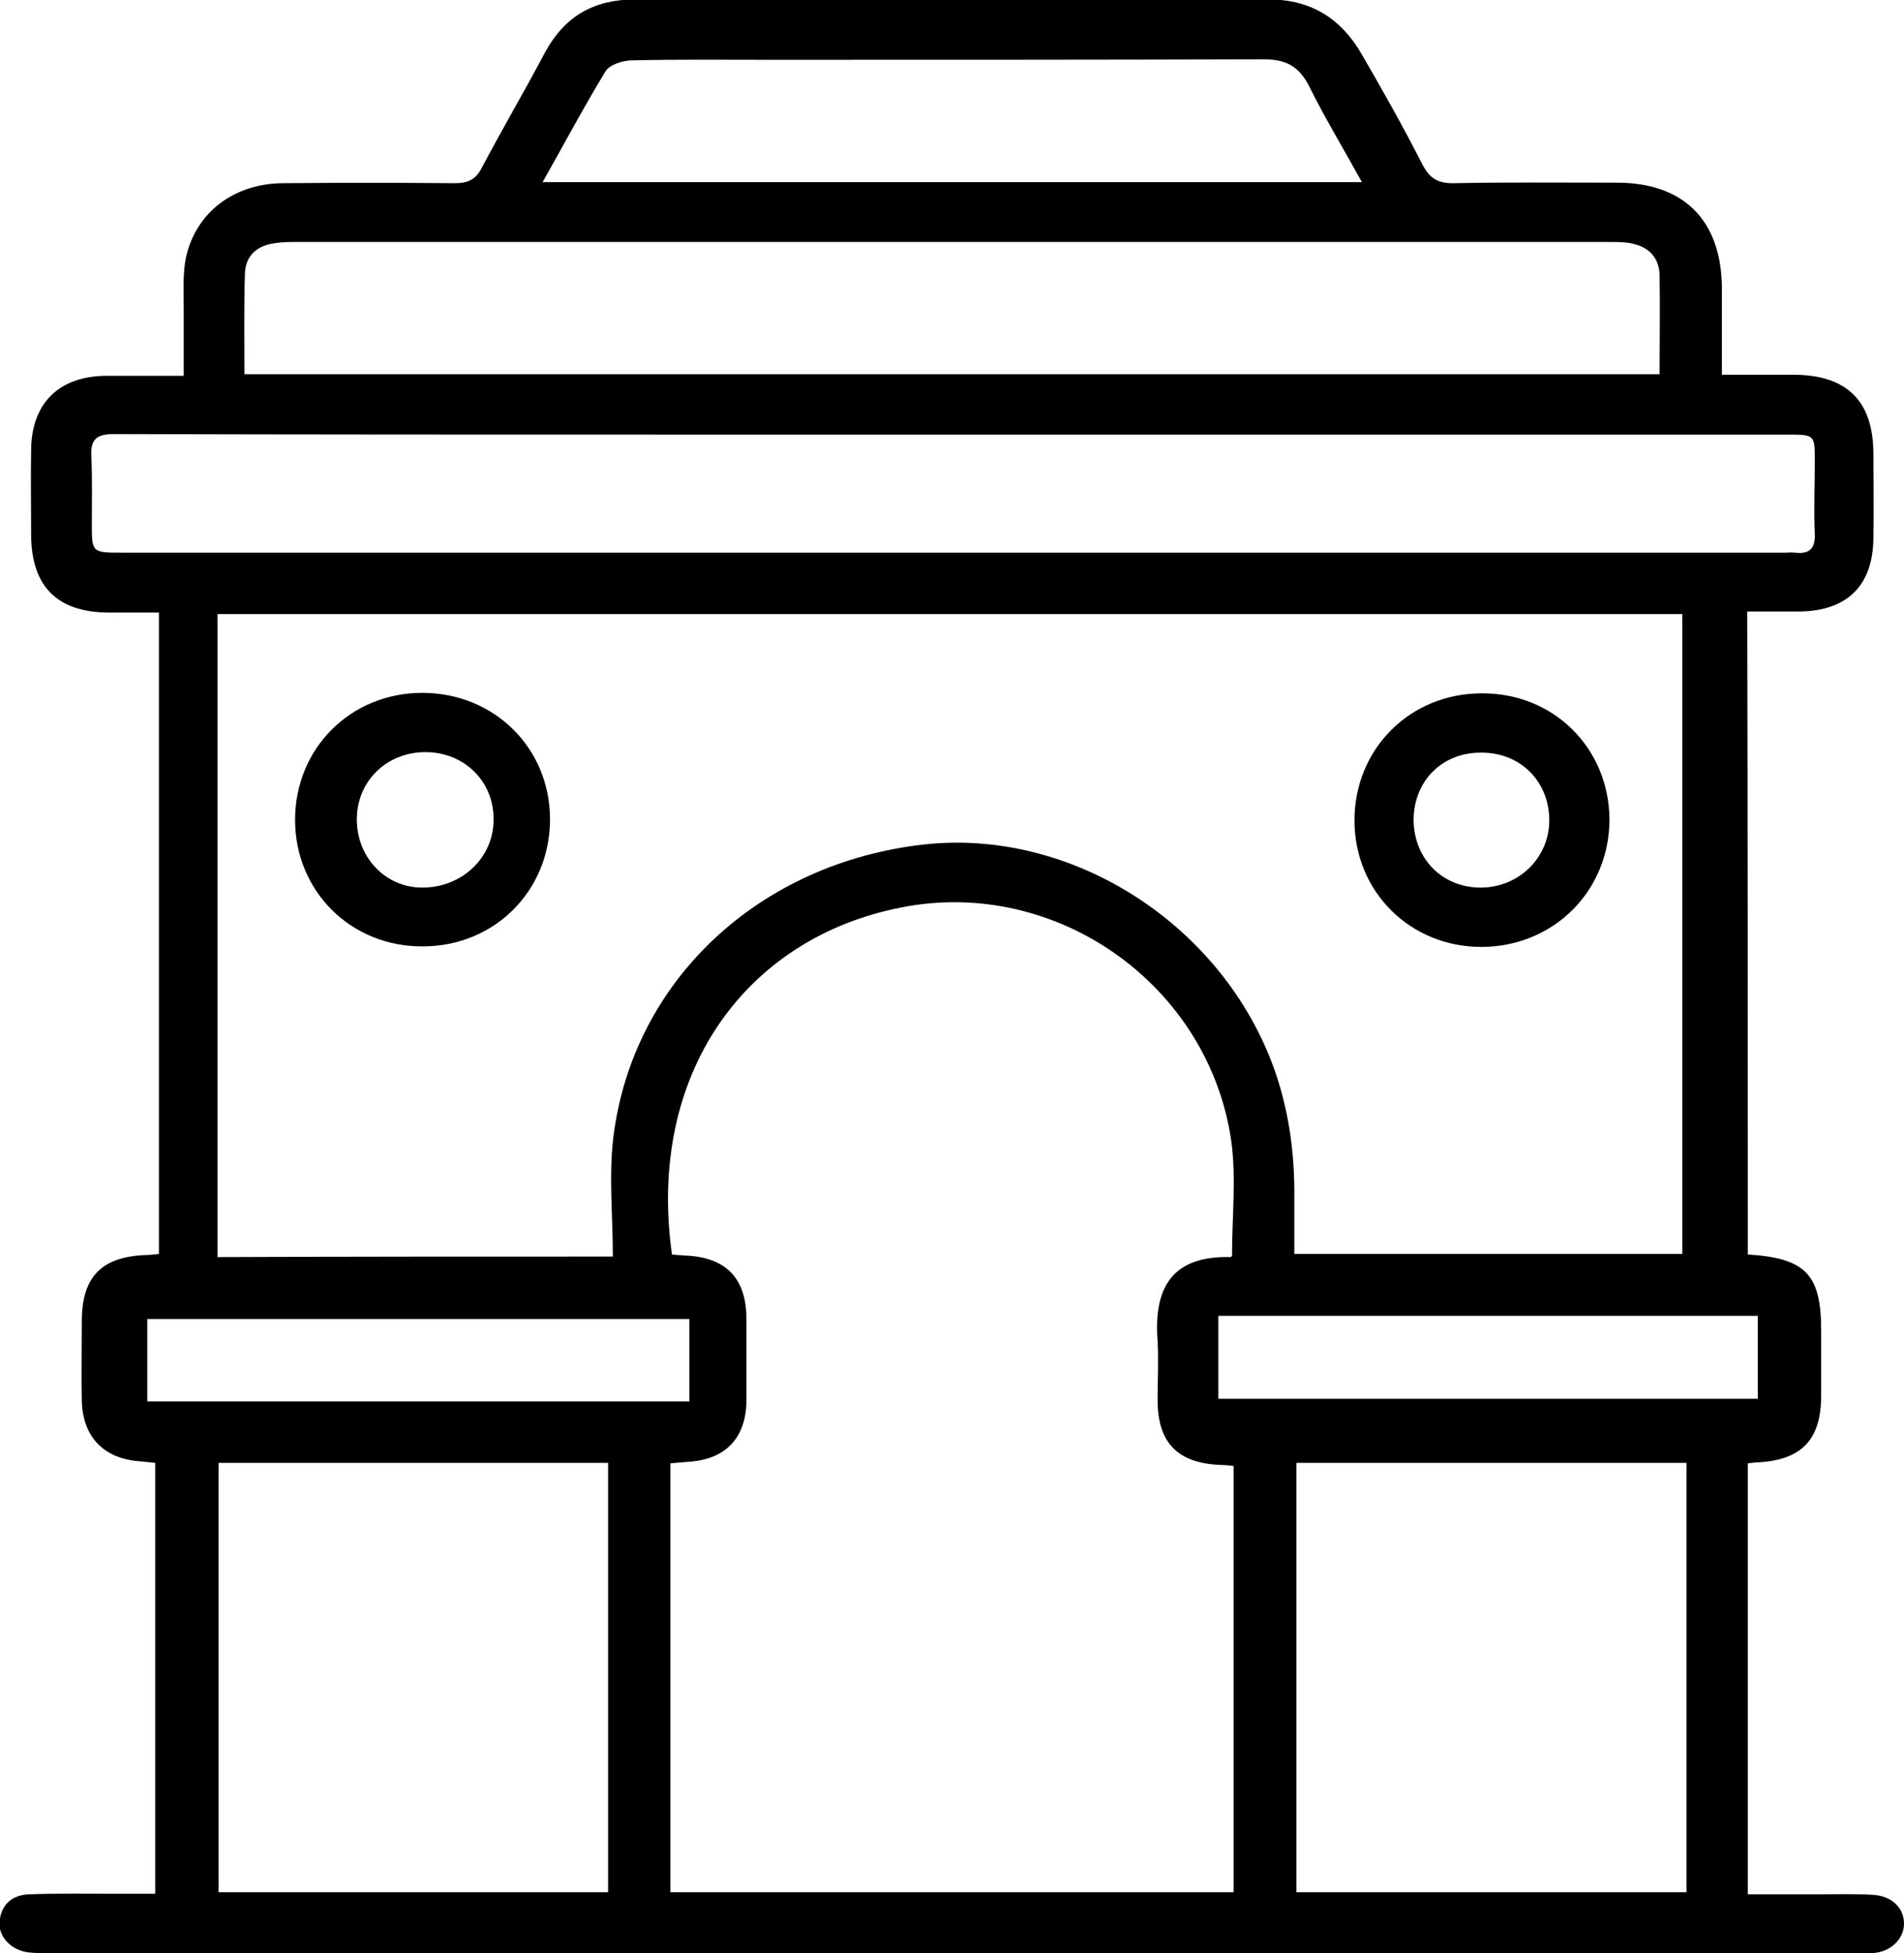<svg width="39" height="40" viewBox="0 0 39 40" fill="none" xmlns="http://www.w3.org/2000/svg">
<path d="M35.8 25.692C36.989 25.767 37.303 26.101 37.303 27.251C37.303 27.692 37.303 28.132 37.303 28.584C37.303 29.476 36.913 29.895 36.027 29.949C35.962 29.949 35.897 29.96 35.8 29.97C35.8 32.894 35.8 35.818 35.8 38.796C36.286 38.796 36.783 38.796 37.27 38.796C37.638 38.796 37.995 38.785 38.362 38.807C38.751 38.828 39 39.075 39 39.398C39 39.71 38.73 39.978 38.362 40C38.243 40.011 38.124 40 37.995 40C25.658 40 13.31 40 0.973 40C0.854 40 0.724 40 0.606 39.989C0.249 39.957 -0.032 39.678 -0.011 39.366C0.022 39 0.249 38.807 0.606 38.796C1.168 38.775 1.741 38.785 2.303 38.785C2.584 38.785 2.865 38.785 3.179 38.785C3.179 35.84 3.179 32.916 3.179 29.96C3.071 29.949 2.963 29.938 2.854 29.927C2.13 29.874 1.698 29.433 1.676 28.702C1.665 28.154 1.676 27.605 1.676 27.057C1.676 26.143 2.087 25.735 2.995 25.703C3.071 25.703 3.146 25.692 3.255 25.681C3.255 21.306 3.255 16.952 3.255 12.545C2.898 12.545 2.552 12.545 2.206 12.545C1.168 12.534 0.649 12.008 0.638 10.976C0.638 10.384 0.627 9.793 0.638 9.202C0.649 8.256 1.211 7.708 2.162 7.697C2.671 7.697 3.19 7.697 3.763 7.697C3.763 7.224 3.763 6.772 3.763 6.332C3.763 5.988 3.741 5.622 3.806 5.289C4.001 4.364 4.779 3.762 5.785 3.752C6.963 3.741 8.131 3.741 9.309 3.752C9.58 3.752 9.742 3.687 9.872 3.429C10.293 2.634 10.748 1.86 11.169 1.064C11.569 0.333 12.164 -0.011 13.007 -0.011C17.332 7.61077e-06 21.668 7.61077e-06 25.993 -0.011C26.869 -0.011 27.485 0.398 27.896 1.118C28.328 1.86 28.75 2.612 29.139 3.375C29.28 3.644 29.442 3.752 29.756 3.752C30.88 3.73 31.994 3.741 33.118 3.741C34.491 3.741 35.259 4.515 35.27 5.891C35.27 6.471 35.27 7.041 35.27 7.675C35.767 7.675 36.254 7.675 36.729 7.675C37.832 7.675 38.373 8.213 38.373 9.299C38.373 9.879 38.384 10.449 38.373 11.029C38.362 11.997 37.832 12.513 36.859 12.524C36.513 12.524 36.167 12.524 35.789 12.524C35.8 16.942 35.8 21.306 35.8 25.692ZM12.553 25.735C12.553 24.886 12.467 24.08 12.564 23.284C12.964 20.081 15.548 17.673 18.922 17.296C21.917 16.963 24.955 18.877 26.058 21.779C26.393 22.671 26.523 23.596 26.512 24.542C26.512 24.918 26.512 25.305 26.512 25.681C29.215 25.681 31.831 25.681 34.459 25.681C34.459 21.295 34.459 16.942 34.459 12.577C24.447 12.577 14.456 12.577 4.455 12.577C4.455 16.974 4.455 21.349 4.455 25.746C7.125 25.735 9.774 25.735 12.553 25.735ZM25.236 25.724C25.236 24.929 25.322 24.155 25.225 23.402C24.782 20.188 21.646 17.952 18.457 18.586C15.267 19.21 13.245 21.994 13.764 25.692C13.84 25.703 13.926 25.703 14.002 25.713C14.856 25.735 15.289 26.165 15.289 27.014C15.289 27.573 15.289 28.143 15.289 28.702C15.278 29.454 14.856 29.895 14.099 29.938C13.98 29.949 13.861 29.96 13.732 29.97C13.732 32.916 13.732 35.829 13.732 38.753C17.592 38.753 21.419 38.753 25.268 38.753C25.268 35.829 25.268 32.937 25.268 30.024C25.171 30.013 25.085 30.003 25.009 30.003C24.122 29.97 23.711 29.551 23.711 28.67C23.711 28.272 23.733 27.863 23.711 27.466C23.625 26.337 24.036 25.713 25.214 25.746C25.214 25.746 25.225 25.724 25.236 25.724ZM19.538 8.901C17.743 8.901 15.948 8.901 14.153 8.901C10.218 8.901 6.282 8.901 2.335 8.89C1.989 8.89 1.849 8.987 1.871 9.352C1.892 9.804 1.881 10.266 1.881 10.718C1.881 11.319 1.881 11.319 2.508 11.319C13.861 11.319 25.214 11.319 36.567 11.319C36.632 11.319 36.708 11.309 36.773 11.319C37.065 11.352 37.184 11.233 37.173 10.933C37.151 10.438 37.173 9.944 37.173 9.449C37.173 8.901 37.173 8.901 36.611 8.901C30.912 8.901 25.225 8.901 19.538 8.901ZM5.006 7.665C14.705 7.665 24.338 7.665 33.994 7.665C33.994 6.966 34.005 6.299 33.994 5.633C33.983 5.278 33.778 5.063 33.432 4.988C33.291 4.956 33.14 4.956 32.988 4.956C23.992 4.956 14.997 4.956 6.001 4.956C5.839 4.956 5.676 4.966 5.525 4.999C5.212 5.074 5.028 5.278 5.017 5.601C4.995 6.289 5.006 6.966 5.006 7.665ZM4.476 29.96C4.476 32.905 4.476 35.84 4.476 38.753C7.158 38.753 9.807 38.753 12.456 38.753C12.456 35.808 12.456 32.894 12.456 29.96C9.785 29.96 7.136 29.96 4.476 29.96ZM34.545 29.96C31.864 29.96 29.215 29.96 26.555 29.96C26.555 32.905 26.555 35.829 26.555 38.753C29.236 38.753 31.886 38.753 34.545 38.753C34.545 35.818 34.545 32.916 34.545 29.96ZM27.896 3.73C27.517 3.042 27.139 2.419 26.814 1.763C26.609 1.365 26.35 1.215 25.895 1.215C22.511 1.225 19.127 1.225 15.743 1.225C14.813 1.225 13.883 1.215 12.953 1.236C12.758 1.236 12.488 1.322 12.402 1.462C11.958 2.193 11.558 2.945 11.115 3.73C16.727 3.73 22.273 3.73 27.896 3.73ZM36.005 26.95C32.296 26.95 28.62 26.95 24.955 26.95C24.955 27.53 24.955 28.089 24.955 28.648C28.653 28.648 32.329 28.648 36.005 28.648C36.005 28.068 36.005 27.52 36.005 26.95ZM14.121 27.014C10.402 27.014 6.704 27.014 3.017 27.014C3.017 27.595 3.017 28.154 3.017 28.702C6.736 28.702 10.423 28.702 14.121 28.702C14.121 28.122 14.121 27.573 14.121 27.014Z" fill="black"/>
<path d="M6.044 16.791C6.044 15.329 7.179 14.19 8.65 14.19C10.12 14.19 11.266 15.318 11.266 16.78C11.266 18.242 10.131 19.382 8.661 19.382C7.19 19.393 6.044 18.253 6.044 16.791ZM10.11 16.77C10.11 15.996 9.504 15.404 8.715 15.404C7.915 15.404 7.298 16.006 7.309 16.802C7.32 17.576 7.904 18.178 8.65 18.178C9.472 18.178 10.12 17.554 10.11 16.77Z" fill="black"/>
<path d="M32.967 16.78C32.967 18.242 31.831 19.382 30.361 19.393C28.89 19.403 27.744 18.264 27.744 16.802C27.744 15.34 28.88 14.2 30.35 14.2C31.821 14.19 32.956 15.319 32.967 16.78ZM28.955 16.78C28.955 17.576 29.528 18.167 30.307 18.178C31.096 18.189 31.734 17.576 31.734 16.802C31.734 16.017 31.161 15.426 30.372 15.415C29.561 15.394 28.966 15.974 28.955 16.78Z" fill="black"/>
</svg>
